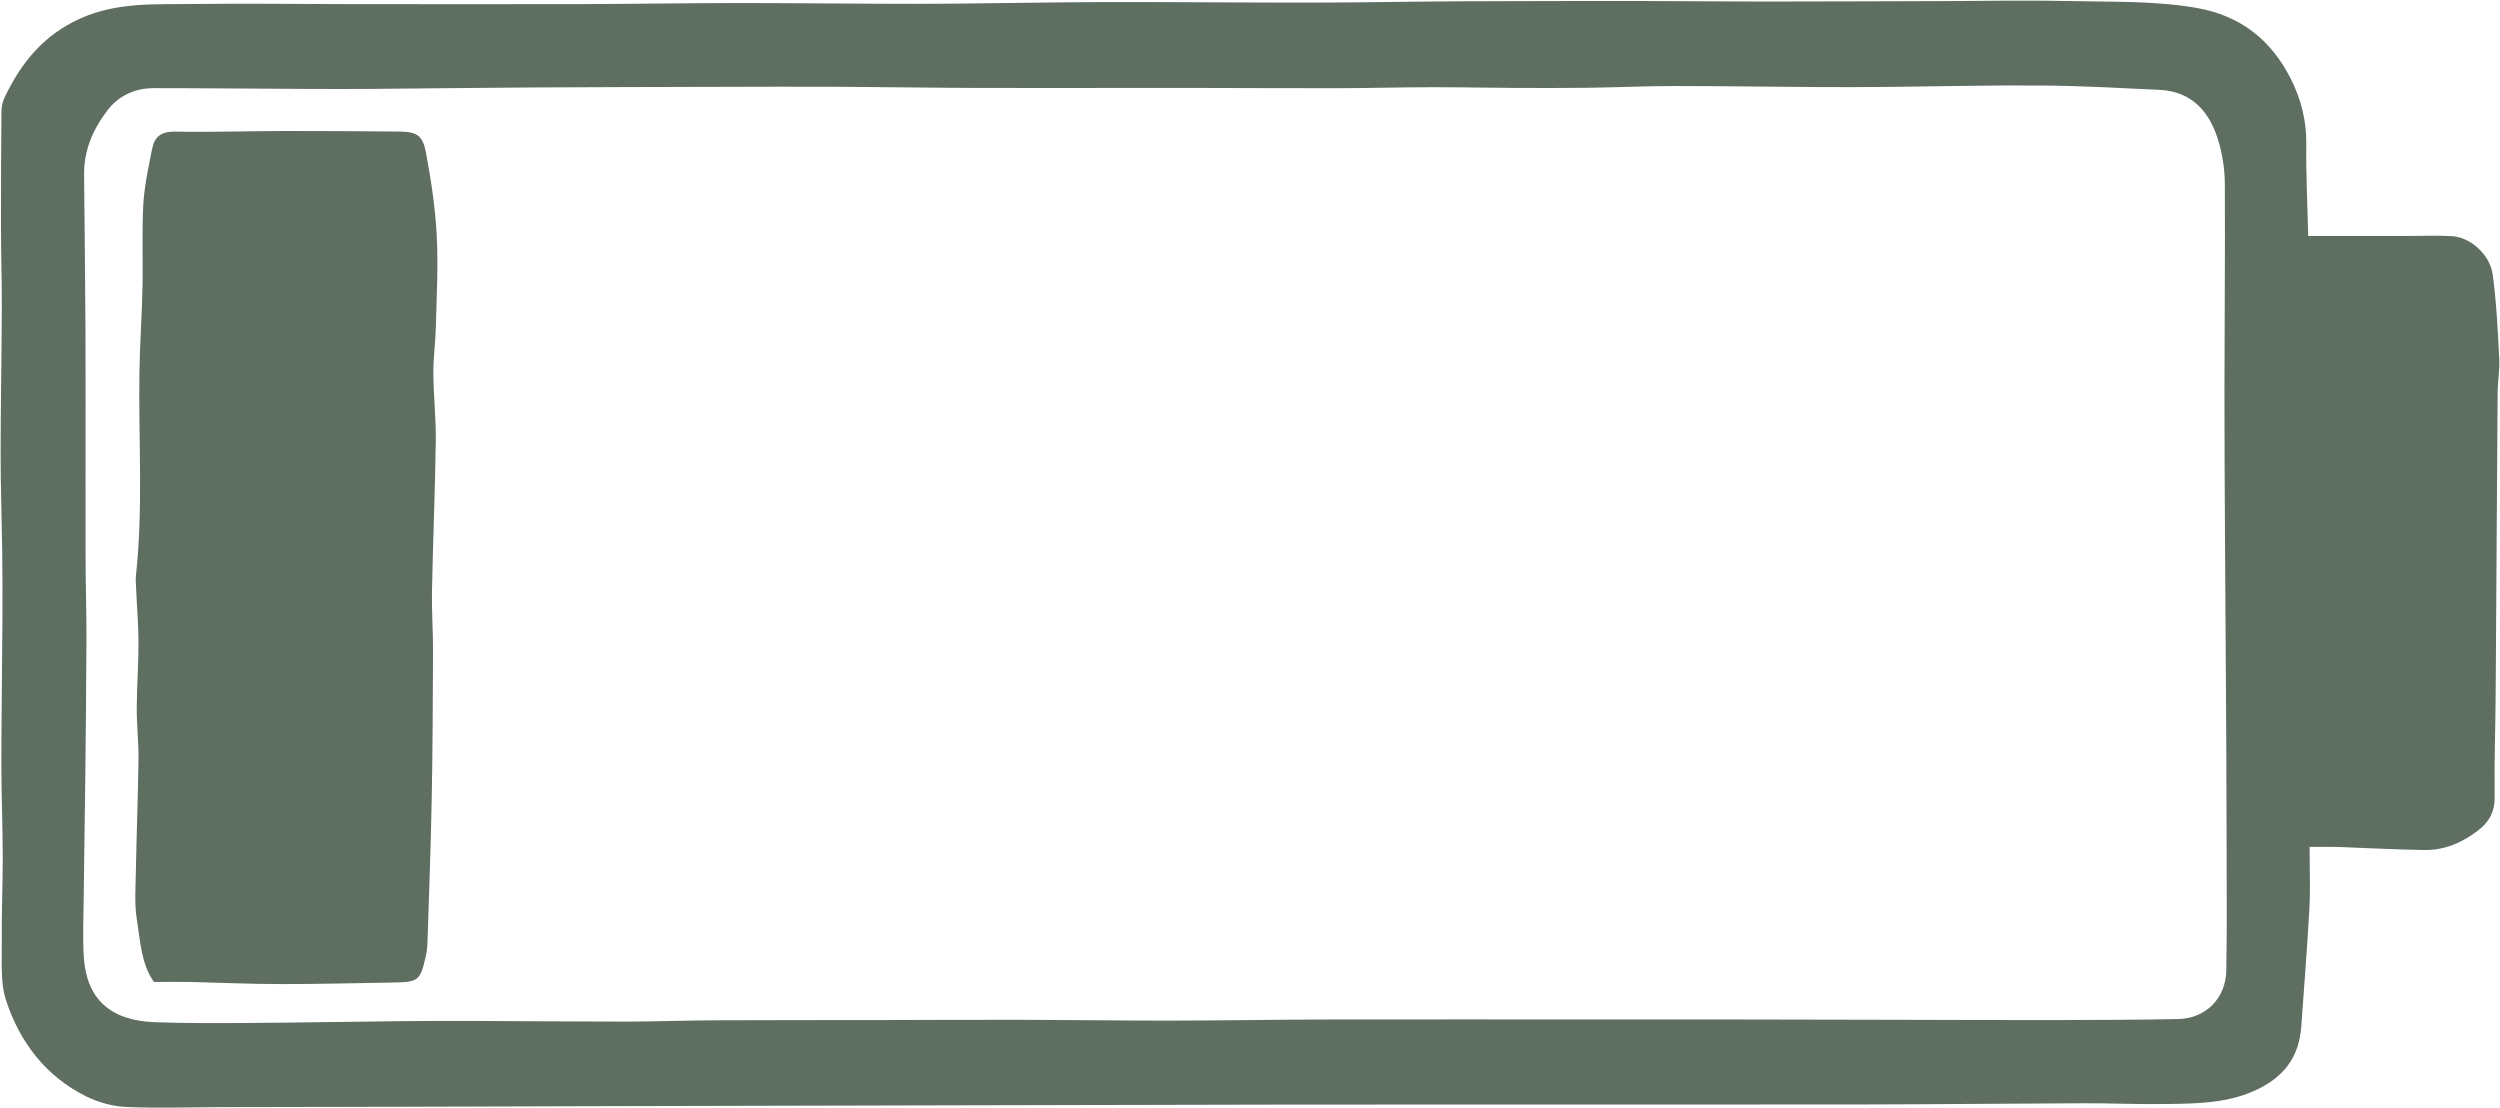 <?xml version="1.0" encoding="UTF-8" standalone="no"?><svg xmlns="http://www.w3.org/2000/svg" xmlns:xlink="http://www.w3.org/1999/xlink" fill="#5e6e60" height="177.4" preserveAspectRatio="xMidYMid meet" version="1" viewBox="-0.1 -0.1 400.2 177.4" width="400.2" zoomAndPan="magnify"><g id="change1_1"><path d="m399.98,57.32c-.24-4.5-.44-9.02-1.05-13.48-.43-3.18-3.55-5.94-6.45-6.13-2.46-.16-4.93-.03-7.4-.03-5.07,0-10.14,0-15.68,0-.13-5.23-.37-9.96-.31-14.7.05-3.74-.84-7.23-2.48-10.47-3.15-6.21-8.03-10.12-15.12-11.35C344.75,0,337.98.23,331.22.07c-6.32-.15-12.65-.03-18.97,0-9.94.02-19.88.08-29.82.08-6.55,0-13.09-.08-19.64-.09-9.84,0-19.68,0-29.52.05-7.8.04-15.6.2-23.4.21-10.85.01-21.7-.11-32.55-.09-8.48.02-16.96.19-25.44.26-3.73.03-7.46.03-11.2.01-7.8-.03-15.6-.12-23.4-.11-8.37.01-16.75.15-25.12.17-11.88.03-23.76,0-35.64,0-8.49,0-16.98-.14-25.46-.02-6.17.09-12.32-.37-18.33,2.33C6.8,5.55,3.25,10.01.61,15.55c-.33.69-.48,1.53-.48,2.3-.06,6.21-.08,12.42-.07,18.63,0,4.29.15,8.59.13,12.88C.16,57.16,0,64.95,0,72.74c0,5.09.18,10.17.25,15.26.05,3.61.06,7.23.04,10.84-.04,7.79-.17,15.58-.17,23.37,0,4.97.21,9.95.22,14.92.01,4.4-.21,8.81-.15,13.21.04,3.27-.29,6.75.7,9.76,2.18,6.63,6.32,12.06,12.72,15.27,1.96.98,4.26,1.63,6.44,1.73,5.16.23,10.34.04,15.51.03,9.82-.02,19.65-.04,29.47-.06,9.83-.03,19.66-.06,29.49-.09,9.72-.03,19.44-.04,29.17-.07,9.73-.02,19.46-.04,29.19-.07,16.64-.04,33.28-.08,49.92-.11,10.98-.02,21.96-.02,32.94-.02,20.94,0,41.88.02,62.82-.01,11.66-.02,23.31-.15,34.97-.19,4.41-.01,8.82.19,13.22.12,4.74-.07,9.45-.09,13.99-2.1,4.63-2.06,7.2-5.29,7.55-10.31.44-6.32.96-12.64,1.3-18.97.17-3.12.03-6.26.03-9.77,1.82,0,3.15-.04,4.49,0,4.62.16,9.24.42,13.87.49,3.29.05,6.18-1.22,8.75-3.24,1.69-1.34,2.55-2.95,2.52-5.25-.09-5.28.11-10.57.15-15.86.12-16.29.2-32.59.32-48.88.01-1.81.36-3.62.26-5.41Zm-43.69,97.87c-.05,4.43-3.22,7.75-7.69,7.84-6.23.12-12.46.15-18.69.16-8.6.02-17.2-.02-25.8-.04-8.48-.02-16.96-.04-25.45-.05-7.24,0-14.48,0-21.72,0-14.83,0-29.66-.03-44.49,0-8.48.02-16.97.17-25.45.18-7.79,0-15.59-.11-23.38-.13-7.46-.02-14.93.03-22.39.04-8.93.01-17.85,0-26.78.04-4.75.02-9.49.2-14.24.21-8.24,0-16.48-.08-24.73-.11-3.5-.01-7,0-10.51.03-8.59.09-17.18.24-25.77.3-4.86.03-9.72.05-14.57-.13-7.08-.26-10.91-3.73-11.32-10.5-.19-3.16-.04-6.34-.01-9.51.06-5.99.17-11.99.24-17.98.08-7.79.18-15.58.2-23.36.02-4.18-.13-8.36-.14-12.54-.02-8.7,0-17.4,0-26.1,0-3.62,0-7.24-.02-10.86-.06-8.26-.12-16.52-.22-24.78-.05-3.93,1.43-7.33,3.74-10.34,1.81-2.36,4.41-3.55,7.41-3.55,8.03,0,16.06.09,24.09.12,3.62.02,7.24.02,10.86,0,8.48-.07,16.97-.18,25.45-.23,10.06-.06,20.12-.07,30.18-.1,6.32-.02,12.65-.04,18.97-.01,7.67.04,15.35.17,23.02.19,10.86.03,21.71-.02,32.57-.01,7.91,0,15.83.07,23.74.05,5.2,0,10.4-.15,15.61-.16,4.4-.01,8.8.09,13.2.11,3.95.02,7.91.03,11.86-.02,4.63-.06,9.27-.28,13.9-.28,7.9,0,15.8.13,23.7.17,3.5.02,7.01,0,10.51-.03,8.25-.08,16.5-.29,24.75-.22,6.21.05,12.43.4,18.63.69,5.32.25,8.13,3.59,9.51,8.3.63,2.15.97,4.45.99,6.69.06,10.98-.05,21.96-.06,32.94,0,7.47.03,14.94.08,22.42.06,11.32.15,22.63.21,33.95.05,9.72.06,19.45.08,29.17,0,2.48-.05,4.97-.08,7.45ZM69.81,37.66c.26,4.84-.02,9.72-.14,14.58-.06,2.48-.42,4.96-.4,7.43.03,3.62.44,7.23.39,10.85-.11,8.01-.45,16.01-.61,24.02-.06,3.17.18,6.34.17,9.51-.03,7.92-.06,15.85-.21,23.77-.15,7.67-.43,15.33-.68,23-.03.78-.13,1.57-.31,2.34-.84,3.68-1.21,3.96-5.02,4.02-6.08.09-12.15.26-18.23.25-4.86,0-9.71-.23-14.57-.34-1.78-.04-3.57,0-5.66,0-2.02-2.82-2.18-6.52-2.74-10.03-.4-2.52-.19-5.15-.15-7.72.11-5.97.34-11.94.42-17.9.03-2.71-.29-5.43-.28-8.14.01-3.5.28-6.99.28-10.49,0-2.82-.25-5.64-.37-8.47-.04-.79-.12-1.59-.03-2.38,1.17-10.84.38-21.7.55-32.55.07-4.52.4-9.03.49-13.55.1-4.41-.12-8.83.13-13.22.17-3.02.84-6.02,1.43-9,.37-1.89,1.51-2.71,3.64-2.67,5.87.11,11.74-.09,17.61-.1,6.08-.01,12.17.04,18.25.09,2.79.03,3.79.55,4.31,3.33.83,4.43,1.5,8.92,1.74,13.41Z"/></g></svg>